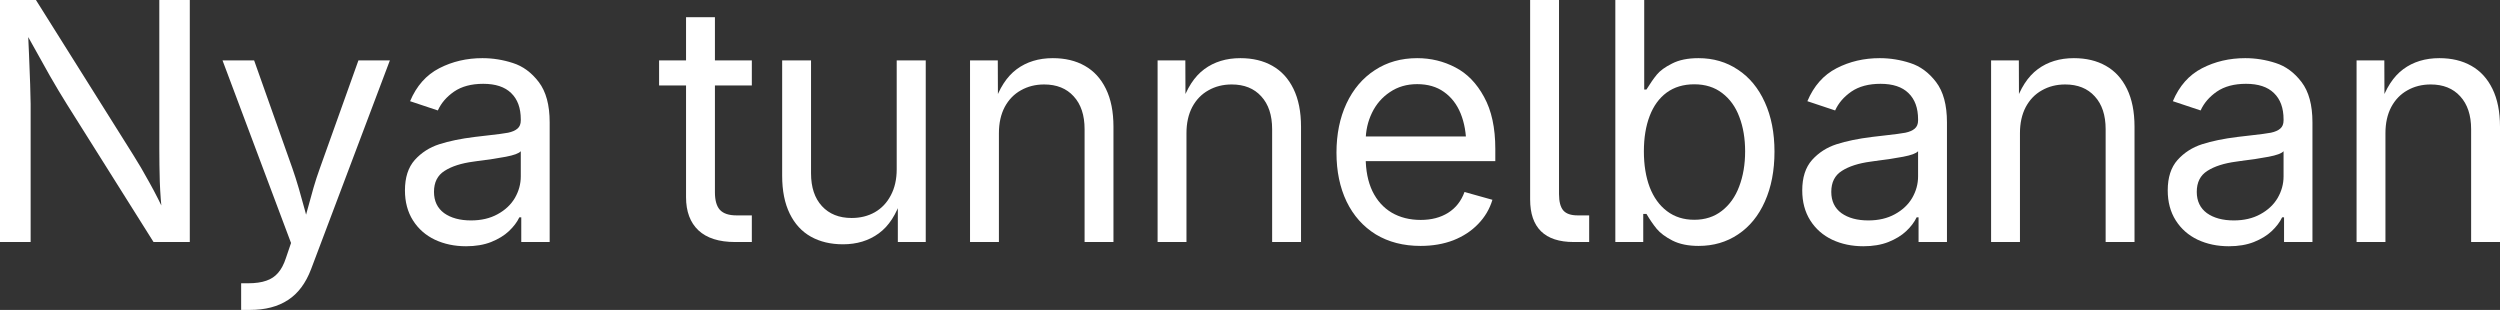 <?xml version="1.0" encoding="UTF-8"?>
<svg xmlns="http://www.w3.org/2000/svg" width="242" height="30" viewBox="0 0 242 30" fill="none">
  <rect x="0" y="0" width="242" height="30" fill="#333333" stroke="none"/>
  <path d="M0 0H3.479L12.89 14.984C13.377 15.749 13.905 16.651 14.474 17.689C15.054 18.726 15.608 19.827 16.136 20.991H15.716C15.592 19.806 15.509 18.674 15.468 17.594C15.437 16.515 15.421 15.44 15.421 14.371V0H18.372V23.428H14.862L6.476 10.094C5.938 9.235 5.389 8.318 4.83 7.343C4.281 6.368 3.386 4.764 2.143 2.531H2.687L2.811 5.33C2.852 6.347 2.889 7.296 2.92 8.176C2.951 9.057 2.966 9.686 2.966 10.063V23.428H0V0Z" fill="white"></path>
  <path d="M23.343 27.421H24.01C24.725 27.421 25.315 27.337 25.781 27.17C26.247 27.013 26.63 26.756 26.93 26.399C27.23 26.053 27.479 25.582 27.675 24.984L28.172 23.522L21.541 5.849H24.6L28.297 16.274C28.514 16.892 28.726 17.558 28.933 18.27C29.14 18.983 29.332 19.67 29.508 20.33C29.684 21.022 29.896 21.787 30.145 22.626H29.12C29.254 22.175 29.446 21.478 29.694 20.535C29.953 19.591 30.171 18.805 30.347 18.176C30.533 17.537 30.74 16.902 30.968 16.274L34.695 5.849H37.739L30.114 26.053C29.596 27.416 28.851 28.412 27.877 29.041C26.904 29.68 25.677 30 24.197 30H23.343V27.421Z" fill="white"></path>
  <path d="M45.116 23.837C44.009 23.837 43.004 23.627 42.104 23.207C41.203 22.778 40.494 22.154 39.976 21.337C39.458 20.519 39.199 19.549 39.199 18.428C39.199 17.18 39.515 16.2 40.147 15.487C40.789 14.775 41.581 14.266 42.523 13.962C43.465 13.658 44.609 13.422 45.955 13.255L47.306 13.098C48.166 13.003 48.792 12.919 49.185 12.846C49.579 12.762 49.879 12.631 50.086 12.453C50.303 12.275 50.412 12.007 50.412 11.651V11.557C50.412 10.456 50.102 9.607 49.48 9.009C48.87 8.412 47.969 8.113 46.778 8.113C45.629 8.113 44.687 8.365 43.952 8.868C43.227 9.371 42.704 9.979 42.383 10.692L39.696 9.796C40.318 8.318 41.26 7.254 42.523 6.604C43.786 5.954 45.178 5.629 46.7 5.629C47.705 5.629 48.688 5.786 49.651 6.101C50.614 6.405 51.448 7.018 52.152 7.94C52.856 8.863 53.208 10.162 53.208 11.84V23.428H50.459V21.038H50.272C50.055 21.499 49.718 21.944 49.263 22.374C48.818 22.794 48.243 23.145 47.539 23.428C46.845 23.7 46.038 23.837 45.116 23.837ZM45.598 21.337C46.581 21.337 47.436 21.137 48.16 20.739C48.895 20.341 49.455 19.817 49.838 19.167C50.221 18.506 50.412 17.809 50.412 17.076V14.638C50.226 14.848 49.744 15.026 48.968 15.173C48.202 15.32 47.301 15.456 46.266 15.582L45.831 15.645C44.651 15.802 43.719 16.101 43.035 16.541C42.352 16.971 42.01 17.647 42.01 18.569C42.01 19.46 42.337 20.147 42.989 20.629C43.651 21.101 44.521 21.337 45.598 21.337Z" fill="white"></path>
  <path d="M69.205 1.667V18.616C69.205 19.392 69.365 19.958 69.686 20.314C70.018 20.671 70.551 20.849 71.286 20.849H72.777V23.428H71.162C69.598 23.428 68.413 23.05 67.605 22.296C66.808 21.541 66.409 20.472 66.409 19.088V1.667H69.205ZM72.777 8.27H63.8V5.849H72.777V8.27Z" fill="white"></path>
  <path d="M81.599 23.648C80.408 23.648 79.373 23.401 78.493 22.909C77.613 22.416 76.929 21.672 76.443 20.676C75.956 19.68 75.713 18.459 75.713 17.013V5.849H78.508V16.777C78.508 18.129 78.86 19.188 79.564 19.953C80.268 20.718 81.226 21.101 82.437 21.101C83.276 21.101 84.021 20.917 84.674 20.55C85.336 20.173 85.854 19.628 86.227 18.915C86.61 18.202 86.801 17.358 86.801 16.384V5.849H89.612V23.428H86.91V19.167H87.283C86.775 20.75 86.035 21.892 85.062 22.594C84.099 23.297 82.945 23.648 81.599 23.648Z" fill="white"></path>
  <path d="M96.695 23.428H93.899V5.849H96.586L96.602 10.11H96.213C96.721 8.548 97.456 7.411 98.418 6.698C99.381 5.985 100.546 5.629 101.913 5.629C103.103 5.629 104.134 5.875 105.003 6.368C105.883 6.861 106.567 7.605 107.053 8.601C107.54 9.596 107.783 10.818 107.783 12.264V23.428H104.988V12.5C104.988 11.148 104.636 10.089 103.932 9.324C103.238 8.559 102.286 8.176 101.074 8.176C100.236 8.176 99.485 8.365 98.822 8.742C98.16 9.109 97.637 9.649 97.254 10.362C96.881 11.074 96.695 11.918 96.695 12.893V23.428Z" fill="white"></path>
  <path d="M114.85 23.428H112.055V5.849H114.741L114.757 10.11H114.369C114.876 8.548 115.611 7.411 116.574 6.698C117.537 5.985 118.702 5.629 120.068 5.629C121.259 5.629 122.289 5.875 123.159 6.368C124.039 6.861 124.722 7.605 125.209 8.601C125.695 9.596 125.939 10.818 125.939 12.264V23.428H123.143V12.5C123.143 11.148 122.791 10.089 122.087 9.324C121.393 8.559 120.441 8.176 119.23 8.176C118.391 8.176 117.64 8.365 116.978 8.742C116.315 9.109 115.792 9.649 115.409 10.362C115.036 11.074 114.85 11.918 114.85 12.893V23.428Z" fill="white"></path>
  <path d="M137.509 23.805C135.853 23.805 134.408 23.433 133.176 22.689C131.955 21.934 131.012 20.875 130.35 19.513C129.698 18.15 129.371 16.572 129.371 14.78C129.371 12.998 129.692 11.415 130.334 10.031C130.987 8.637 131.903 7.558 133.083 6.792C134.263 6.017 135.63 5.629 137.183 5.629C138.508 5.629 139.74 5.928 140.879 6.525C142.018 7.112 142.945 8.066 143.659 9.387C144.384 10.697 144.746 12.374 144.746 14.418V15.598H131.266V13.207H143.24L141.935 14.088C141.935 12.914 141.754 11.882 141.392 10.991C141.029 10.1 140.491 9.403 139.777 8.899C139.073 8.396 138.208 8.145 137.183 8.145C136.179 8.145 135.299 8.401 134.543 8.915C133.787 9.418 133.207 10.089 132.804 10.928C132.4 11.766 132.198 12.668 132.198 13.632V15.22C132.198 16.499 132.415 17.594 132.85 18.506C133.295 19.418 133.917 20.11 134.714 20.582C135.521 21.053 136.458 21.289 137.525 21.289C138.56 21.289 139.445 21.059 140.18 20.598C140.915 20.136 141.443 19.465 141.764 18.585L144.467 19.34C144.198 20.231 143.737 21.012 143.085 21.682C142.443 22.353 141.645 22.877 140.693 23.255C139.74 23.622 138.679 23.805 137.509 23.805Z" fill="white"></path>
  <path d="M152.341 23.428C150.933 23.428 149.877 23.082 149.173 22.39C148.469 21.698 148.117 20.671 148.117 19.308V0H150.912V18.774C150.912 19.518 151.052 20.052 151.332 20.377C151.611 20.692 152.072 20.849 152.714 20.849H153.832V23.428H152.341Z" fill="white"></path>
  <path d="M164.424 23.805C163.42 23.805 162.576 23.632 161.893 23.286C161.22 22.94 160.713 22.563 160.371 22.154C160.029 21.735 159.698 21.253 159.377 20.707H159.066V23.428H156.364V0H159.16V8.664H159.377C159.739 8.077 160.076 7.594 160.386 7.217C160.697 6.84 161.189 6.483 161.862 6.148C162.535 5.802 163.384 5.629 164.409 5.629C165.848 5.629 167.121 6.001 168.229 6.745C169.347 7.479 170.217 8.532 170.838 9.906C171.459 11.268 171.77 12.862 171.77 14.685C171.77 16.52 171.459 18.129 170.838 19.513C170.227 20.886 169.363 21.944 168.245 22.689C167.137 23.433 165.863 23.805 164.424 23.805ZM164.005 21.274C165.051 21.274 165.941 20.985 166.676 20.409C167.422 19.832 167.981 19.046 168.353 18.05C168.736 17.044 168.928 15.912 168.928 14.654C168.928 13.407 168.742 12.296 168.369 11.321C168.007 10.346 167.453 9.575 166.707 9.009C165.972 8.443 165.071 8.16 164.005 8.16C162.959 8.16 162.069 8.428 161.334 8.962C160.609 9.497 160.06 10.252 159.688 11.226C159.315 12.201 159.128 13.344 159.128 14.654C159.128 15.964 159.315 17.117 159.688 18.113C160.071 19.109 160.63 19.885 161.365 20.44C162.1 20.996 162.98 21.274 164.005 21.274Z" fill="white"></path>
  <path d="M180.374 23.837C179.267 23.837 178.262 23.627 177.362 23.207C176.461 22.778 175.752 22.154 175.234 21.337C174.716 20.519 174.457 19.549 174.457 18.428C174.457 17.18 174.773 16.2 175.405 15.487C176.047 14.775 176.839 14.266 177.781 13.962C178.723 13.658 179.867 13.422 181.213 13.255L182.564 13.098C183.423 13.003 184.05 12.919 184.443 12.846C184.837 12.762 185.137 12.631 185.344 12.453C185.561 12.275 185.67 12.007 185.67 11.651V11.557C185.67 10.456 185.36 9.607 184.738 9.009C184.127 8.412 183.227 8.113 182.036 8.113C180.887 8.113 179.945 8.365 179.21 8.868C178.485 9.371 177.962 9.979 177.641 10.692L174.954 9.796C175.576 8.318 176.518 7.254 177.781 6.604C179.044 5.954 180.436 5.629 181.958 5.629C182.963 5.629 183.946 5.786 184.909 6.101C185.872 6.405 186.706 7.018 187.41 7.94C188.114 8.863 188.466 10.162 188.466 11.84V23.428H185.717V21.038H185.53C185.313 21.499 184.976 21.944 184.521 22.374C184.076 22.794 183.501 23.145 182.797 23.428C182.103 23.7 181.296 23.837 180.374 23.837ZM180.856 21.337C181.839 21.337 182.694 21.137 183.418 20.739C184.153 20.341 184.712 19.817 185.096 19.167C185.479 18.506 185.67 17.809 185.67 17.076V14.638C185.484 14.848 185.002 15.026 184.226 15.173C183.46 15.32 182.559 15.456 181.524 15.582L181.089 15.645C179.908 15.802 178.977 16.101 178.293 16.541C177.61 16.971 177.268 17.647 177.268 18.569C177.268 19.46 177.594 20.147 178.247 20.629C178.909 21.101 179.779 21.337 180.856 21.337Z" fill="white"></path>
  <path d="M195.532 23.428H192.737V5.849H195.424L195.439 10.11H195.051C195.558 8.548 196.293 7.411 197.256 6.698C198.219 5.985 199.384 5.629 200.751 5.629C201.941 5.629 202.971 5.875 203.841 6.368C204.721 6.861 205.404 7.605 205.891 8.601C206.378 9.596 206.621 10.818 206.621 12.264V23.428H203.826V12.5C203.826 11.148 203.474 10.089 202.77 9.324C202.076 8.559 201.123 8.176 199.912 8.176C199.073 8.176 198.323 8.365 197.66 8.742C196.997 9.109 196.475 9.649 196.092 10.362C195.719 11.074 195.532 11.918 195.532 12.893V23.428Z" fill="white"></path>
  <path d="M215.753 23.837C214.646 23.837 213.641 23.627 212.74 23.207C211.84 22.778 211.131 22.154 210.613 21.337C210.095 20.519 209.836 19.549 209.836 18.428C209.836 17.18 210.152 16.2 210.784 15.487C211.426 14.775 212.218 14.266 213.16 13.962C214.102 13.658 215.246 13.422 216.592 13.255L217.943 13.098C218.802 13.003 219.429 12.919 219.822 12.846C220.216 12.762 220.516 12.631 220.723 12.453C220.94 12.275 221.049 12.007 221.049 11.651V11.557C221.049 10.456 220.739 9.607 220.117 9.009C219.506 8.412 218.606 8.113 217.415 8.113C216.266 8.113 215.324 8.365 214.589 8.868C213.864 9.371 213.341 9.979 213.02 10.692L210.333 9.796C210.955 8.318 211.897 7.254 213.16 6.604C214.423 5.954 215.815 5.629 217.337 5.629C218.342 5.629 219.325 5.786 220.288 6.101C221.251 6.405 222.084 7.018 222.789 7.94C223.493 8.863 223.845 10.162 223.845 11.84V23.428H221.096V21.038H220.909C220.692 21.499 220.355 21.944 219.9 22.374C219.455 22.794 218.88 23.145 218.176 23.428C217.482 23.7 216.675 23.837 215.753 23.837ZM216.235 21.337C217.218 21.337 218.073 21.137 218.797 20.739C219.532 20.341 220.091 19.817 220.475 19.167C220.858 18.506 221.049 17.809 221.049 17.076V14.638C220.863 14.848 220.381 15.026 219.605 15.173C218.839 15.32 217.938 15.456 216.903 15.582L216.468 15.645C215.287 15.802 214.356 16.101 213.672 16.541C212.989 16.971 212.647 17.647 212.647 18.569C212.647 19.46 212.973 20.147 213.626 20.629C214.288 21.101 215.158 21.337 216.235 21.337Z" fill="white"></path>
  <path d="M230.911 23.428H228.116V5.849H230.803L230.818 10.11H230.43C230.937 8.548 231.672 7.411 232.635 6.698C233.598 5.985 234.763 5.629 236.13 5.629C237.32 5.629 238.35 5.875 239.22 6.368C240.1 6.861 240.783 7.605 241.27 8.601C241.757 9.596 242 10.818 242 12.264V23.428H239.205V12.5C239.205 11.148 238.853 10.089 238.149 9.324C237.455 8.559 236.502 8.176 235.291 8.176C234.452 8.176 233.702 8.365 233.039 8.742C232.376 9.109 231.854 9.649 231.471 10.362C231.098 11.074 230.911 11.918 230.911 12.893V23.428Z" fill="white"></path>
</svg>
